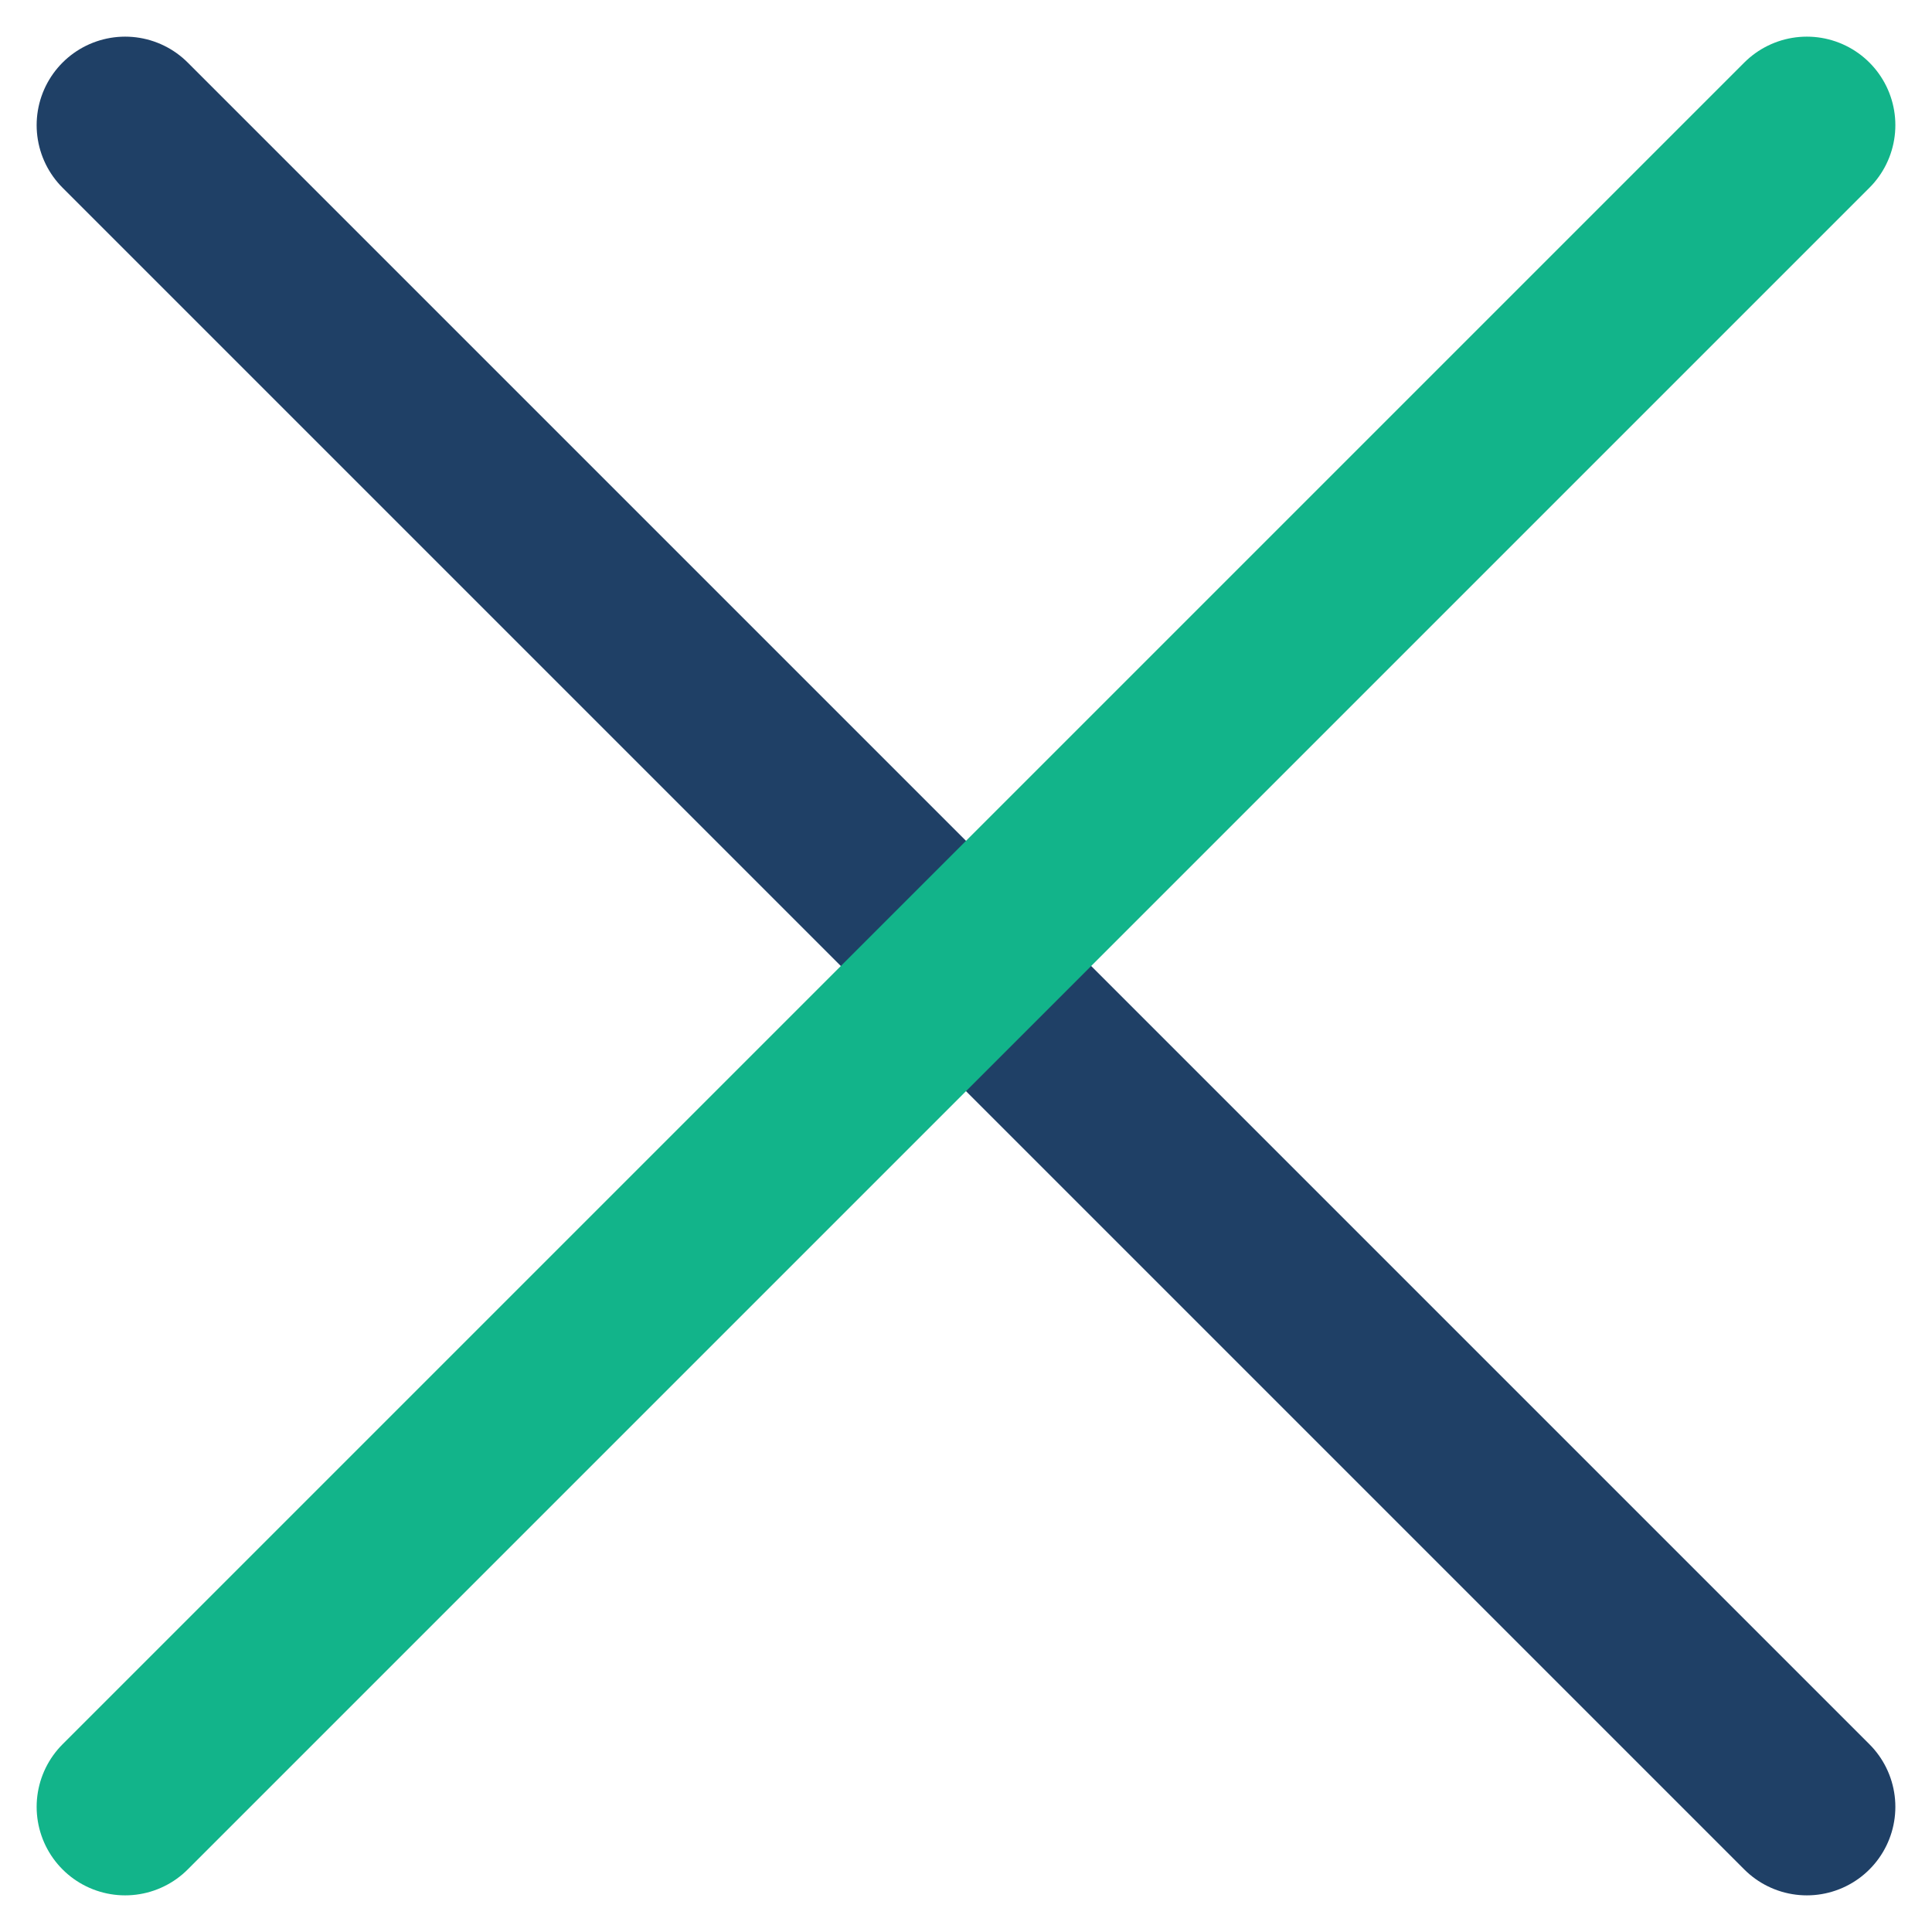 <svg xmlns="http://www.w3.org/2000/svg" width="21.828" height="21.828" viewBox="0 0 21.828 21.828">
  <g id="Group_32" data-name="Group 32" transform="translate(-1767.065 -5174.086)">
    <line id="Line_47" data-name="Line 47" x2="19" y2="19" transform="translate(1768.479 5175.5)" fill="none" stroke="#1f4066" stroke-linecap="round" stroke-width="2"/>
    <line id="Line_48" data-name="Line 48" x1="19" y2="19" transform="translate(1768.479 5175.5)" fill="none" stroke="#12b48a" stroke-linecap="round" stroke-width="2"/>
  </g>
</svg>

